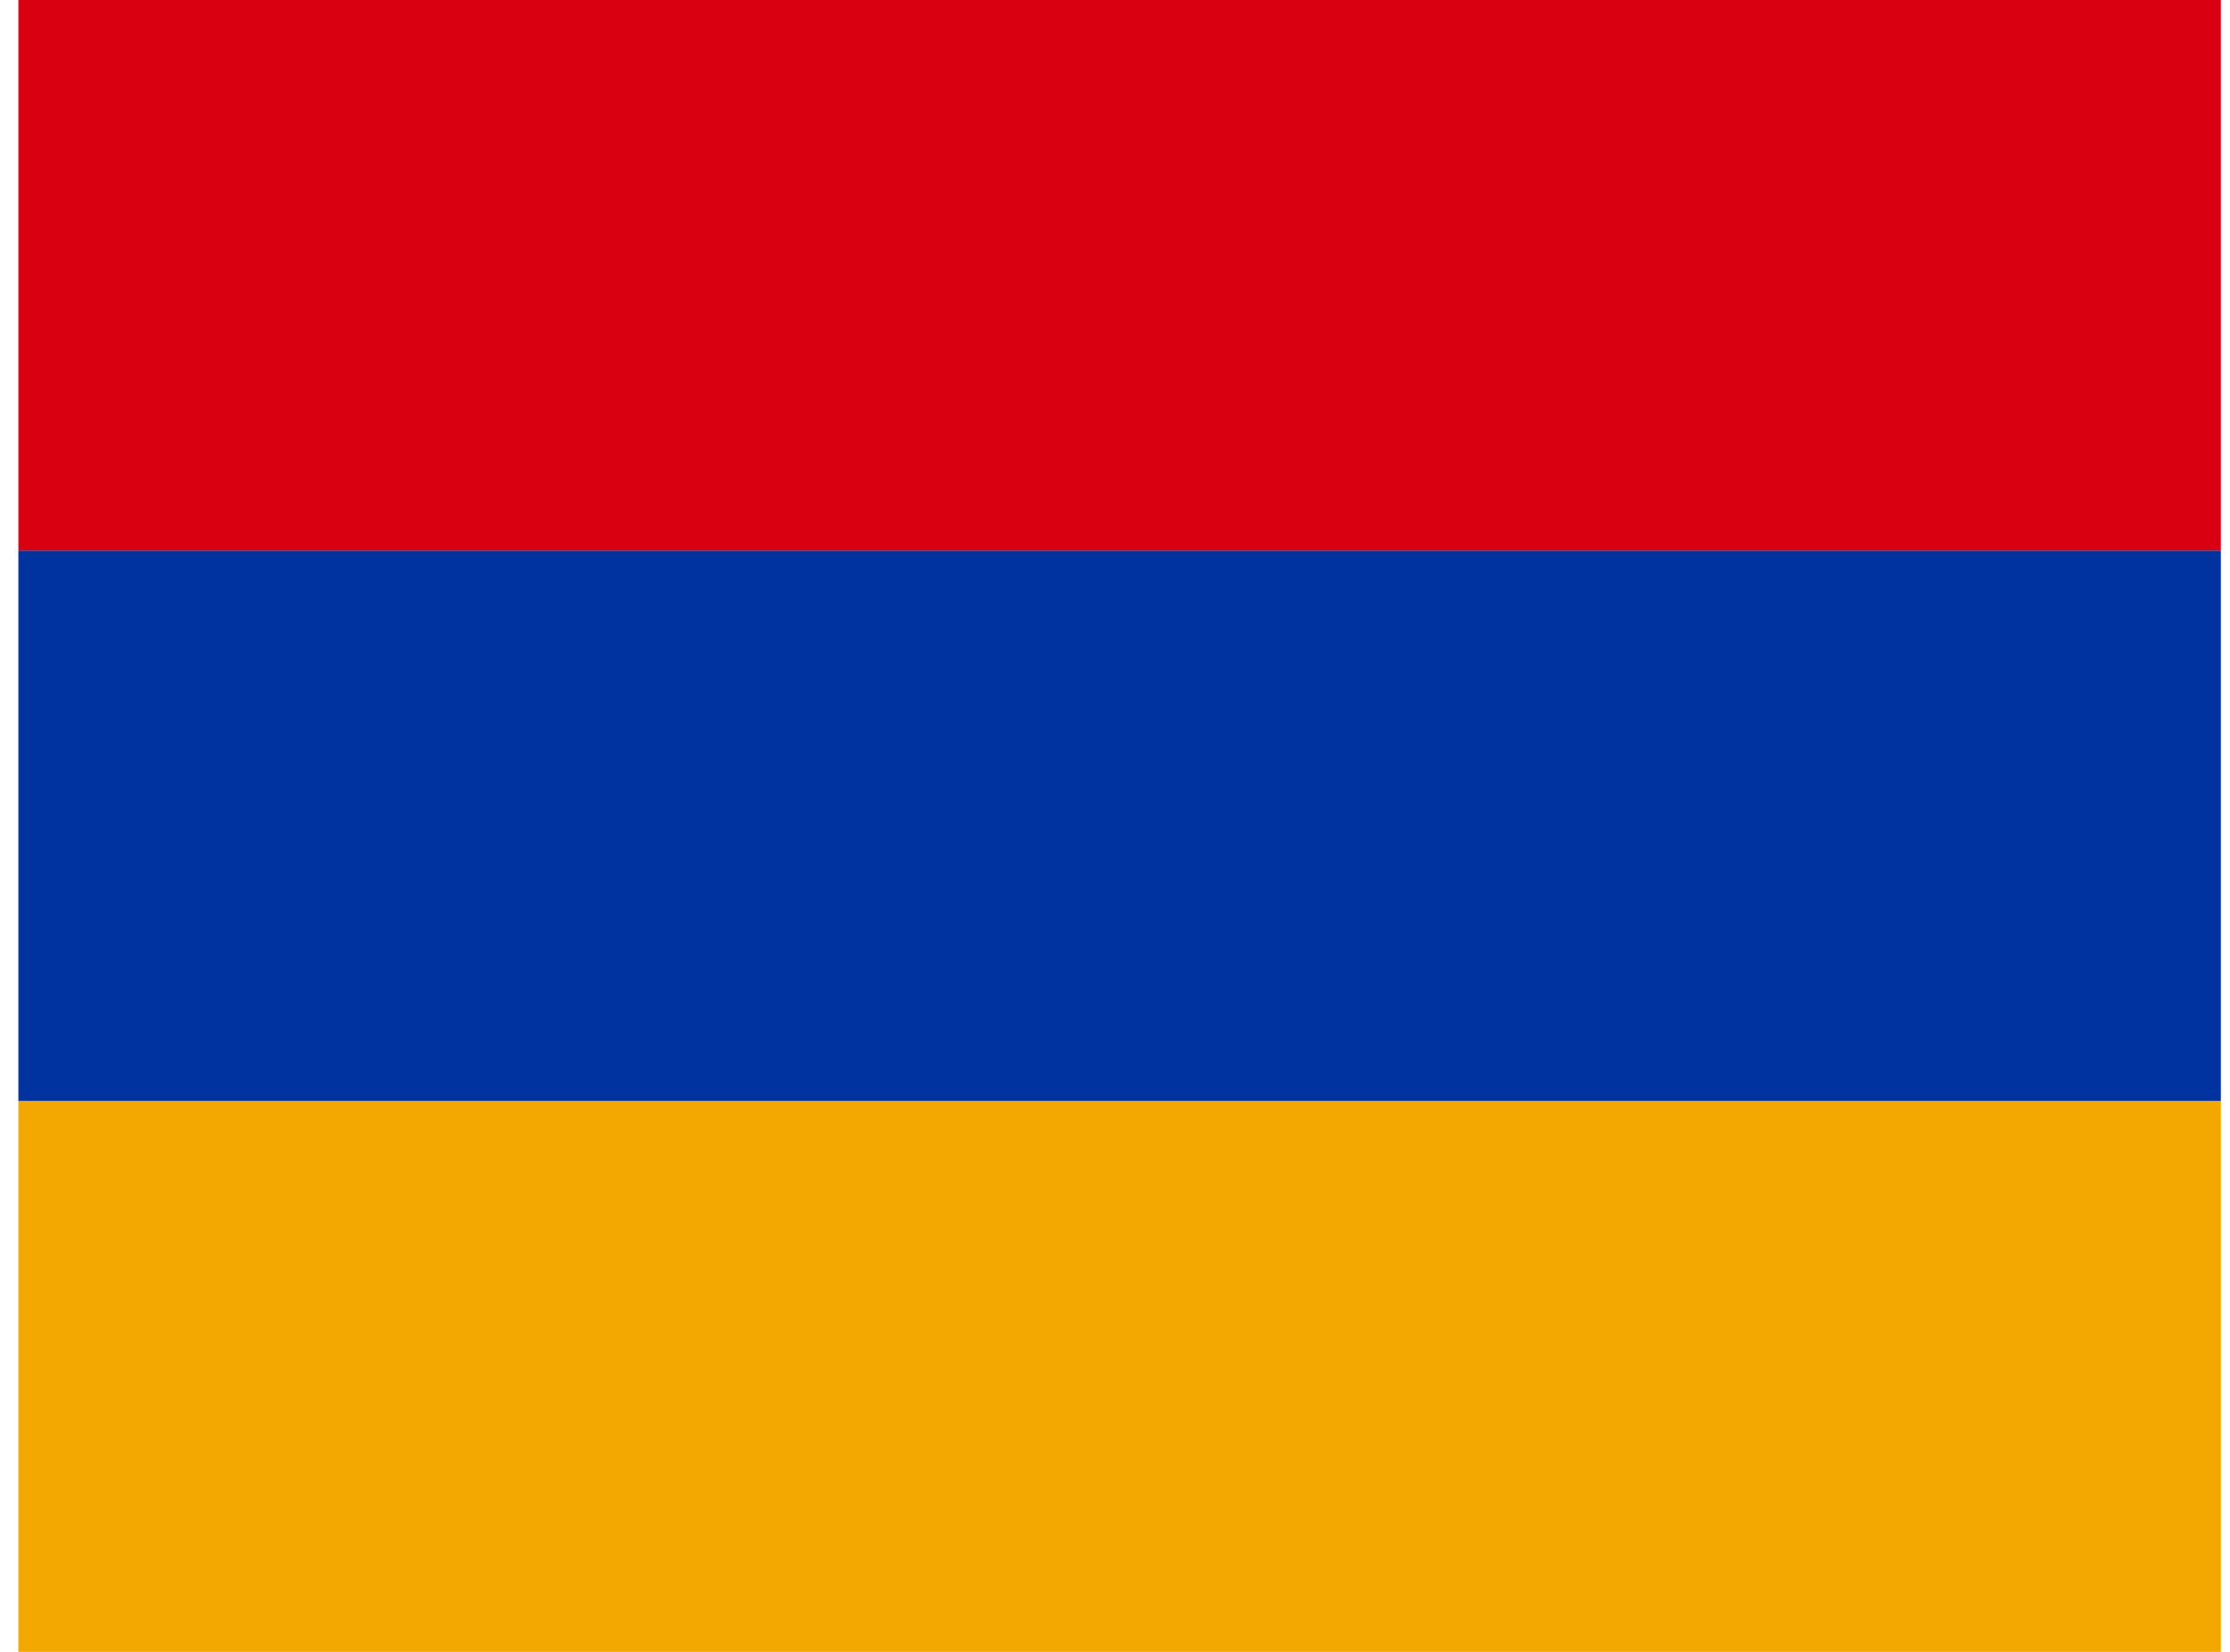 <svg width="81" height="60" viewBox="0 0 81 60" fill="none" xmlns="http://www.w3.org/2000/svg">
<g clip-path="url(#clip0_344_6318)">
<path d="M0.667 0H80.667V20H0.667V0Z" fill="#D90012"/>
<path d="M0.667 20H80.667V40H0.667V20Z" fill="#0033A0"/>
<path d="M0.667 40H80.667V60H0.667V40Z" fill="#F2A800"/>
</g>
<defs>
<clipPath id="clip0_344_6318">
<rect width="80" height="60" fill="white" transform="translate(0.667)"/>
</clipPath>
</defs>
</svg>
